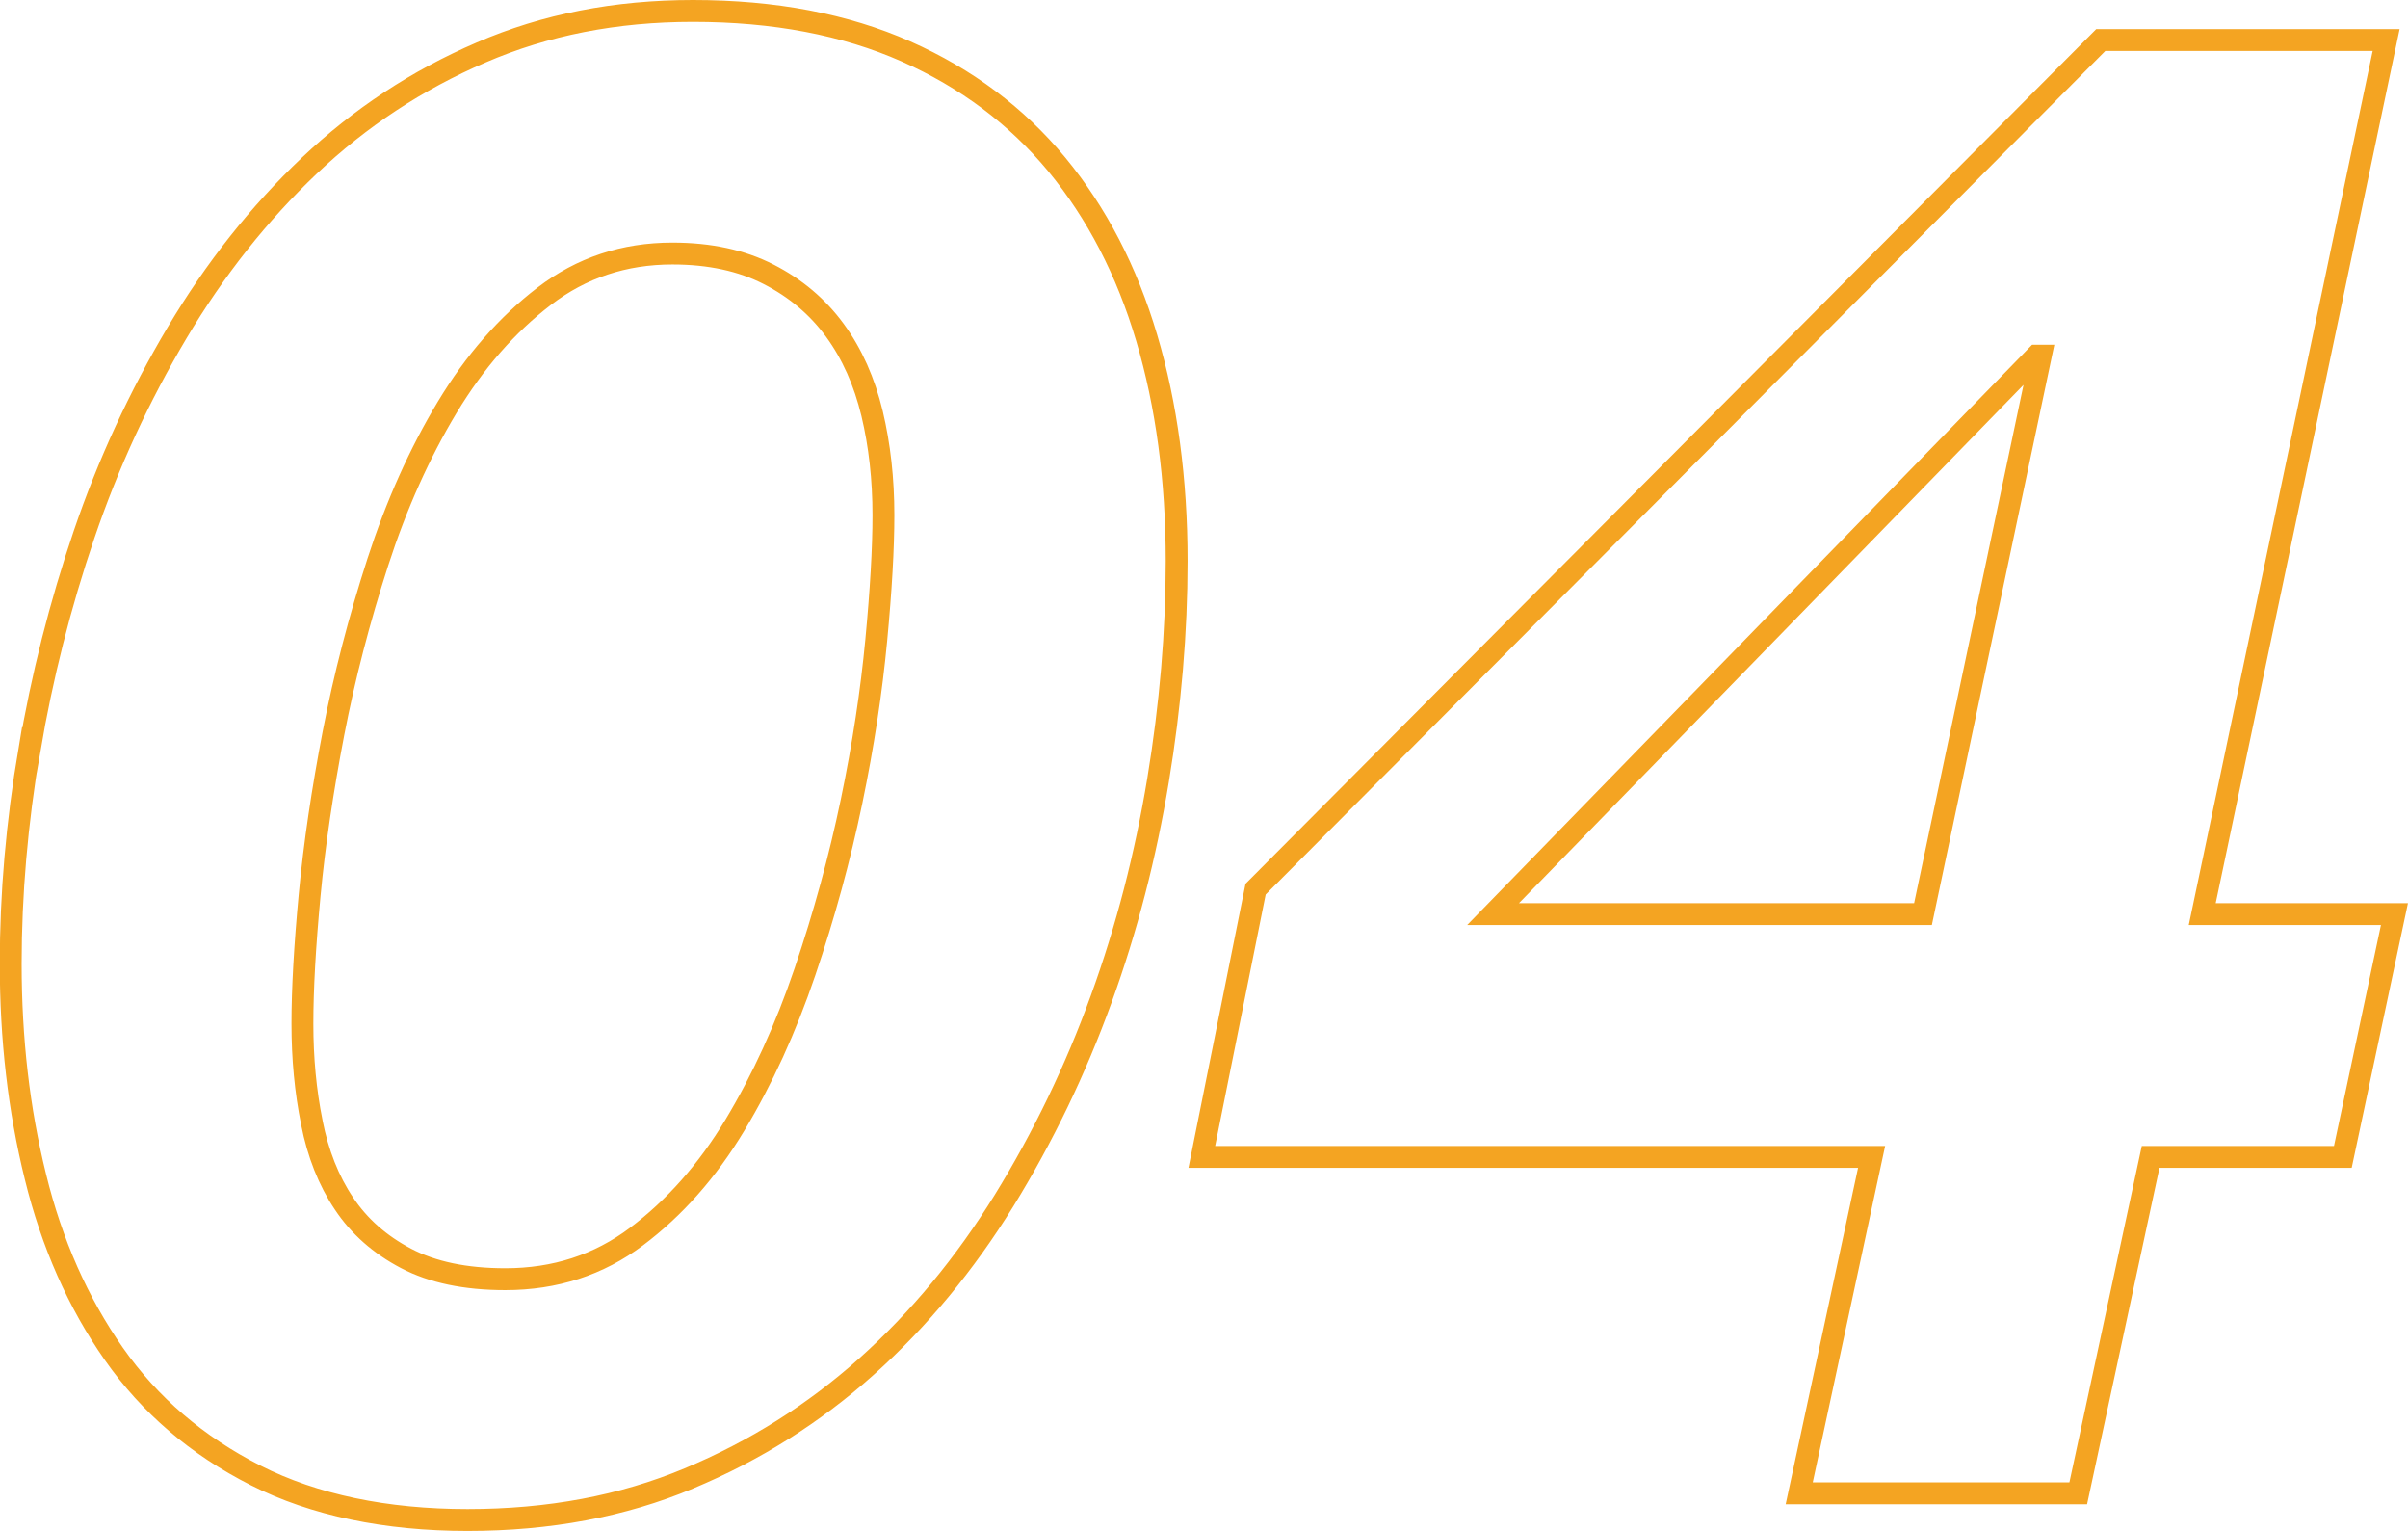 <svg data-name="レイヤー 2" xmlns="http://www.w3.org/2000/svg" viewBox="0 0 110.12 70"><path d="M1.35 34.29c.57-3.35 1.4-6.64 2.5-9.87 1.1-3.23 2.52-6.3 4.25-9.21 1.73-2.91 3.75-5.46 6.05-7.64 2.3-2.18 4.92-3.91 7.85-5.17C24.93 1.13 28.16.5 31.69.5c3.72 0 6.96.62 9.74 1.85 2.77 1.23 5.07 2.96 6.9 5.17 1.83 2.22 3.2 4.86 4.11 7.93.91 3.07 1.37 6.47 1.37 10.2 0 3.23-.28 6.57-.85 10.01-.57 3.45-1.43 6.79-2.6 10.01-1.17 3.23-2.65 6.3-4.44 9.21-1.8 2.91-3.89 5.44-6.29 7.59-2.4 2.15-5.11 3.86-8.13 5.12-3.03 1.27-6.4 1.9-10.12 1.9s-7.01-.68-9.69-2.04c-2.68-1.36-4.84-3.21-6.48-5.55-1.64-2.34-2.84-5.05-3.59-8.11C.86 50.72.49 47.48.49 44.06c0-3.16.28-6.42.85-9.78zm12.91 17.03c.28 1.42.77 2.66 1.47 3.7.69 1.04 1.64 1.88 2.84 2.51 1.2.63 2.71.95 4.54.95 2.27 0 4.27-.65 6-1.95 1.73-1.3 3.23-2.99 4.49-5.08 1.26-2.09 2.33-4.43 3.21-7.02.88-2.59 1.59-5.19 2.13-7.78.54-2.59.91-5.05 1.13-7.36.22-2.31.33-4.22.33-5.74 0-1.64-.17-3.19-.52-4.65-.35-1.45-.91-2.72-1.7-3.8-.79-1.08-1.8-1.93-3.03-2.56-1.23-.63-2.69-.95-4.4-.95-2.21 0-4.16.65-5.86 1.95-1.7 1.3-3.18 2.99-4.44 5.08-1.26 2.09-2.32 4.45-3.17 7.07-.85 2.63-1.53 5.24-2.03 7.83-.5 2.6-.87 5.06-1.09 7.4-.22 2.34-.33 4.3-.33 5.88s.14 3.08.43 4.51zm95.24-9.53l-2.36 11.1h-8.79l-3.31 15.38H82.28l3.31-15.38H54.96l2.46-12.24L96.07 1.83h13.05l-8.41 39.96h8.79zM93.33 16.26h-.19L68.28 41.79h19.66l5.39-25.53z" fill="none" stroke="#f4a422" stroke-miterlimit="10" data-name="レイヤー 5"/></svg>